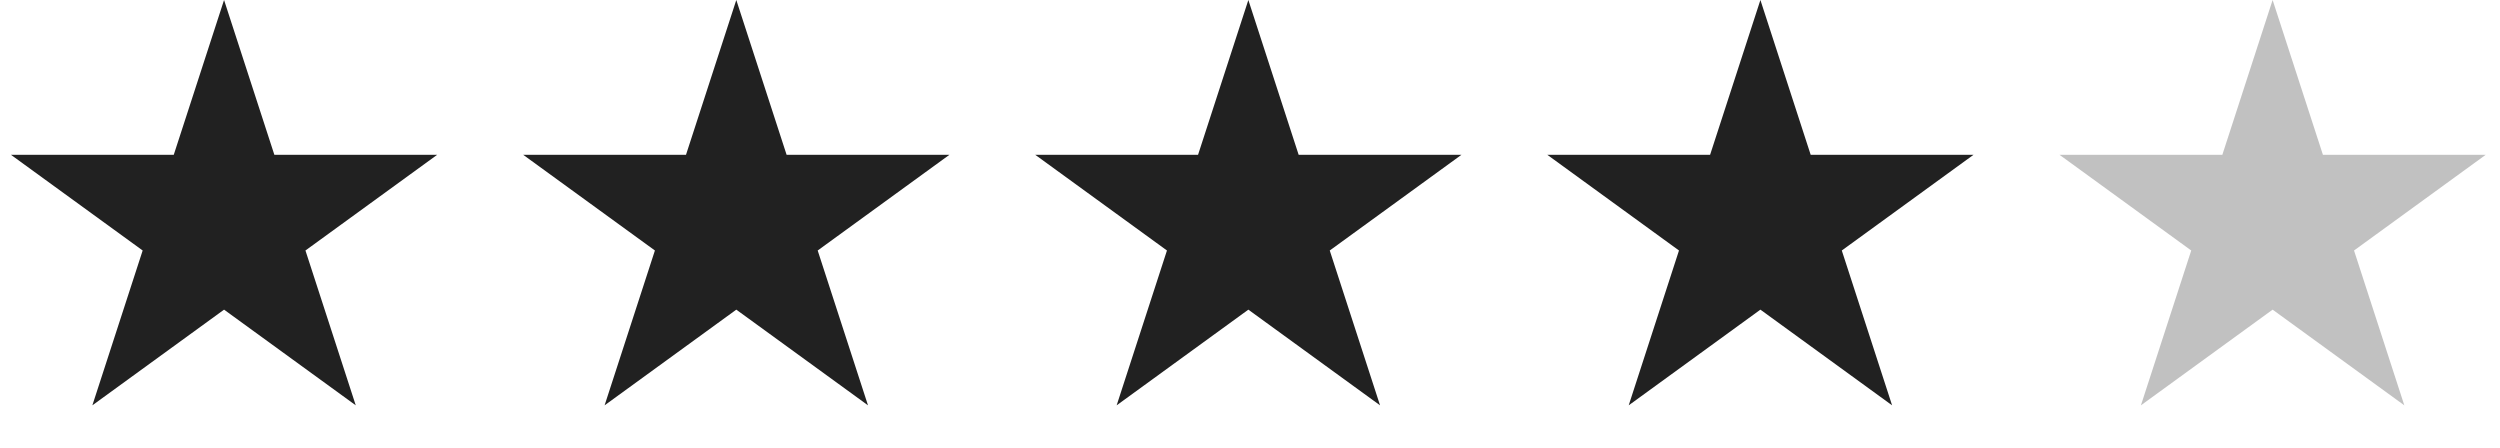 <svg width="106" height="19" viewBox="0 0 106 19" fill="none" xmlns="http://www.w3.org/2000/svg">
<path d="M9.5 0L11.633 6.564H18.535L12.951 10.621L15.084 17.186L9.5 13.129L3.916 17.186L6.049 10.621L0.465 6.564H7.367L9.5 0Z" fill="#212121"/>
<path d="M52.93 0L55.063 6.564H61.965L56.381 10.621L58.514 17.186L52.93 13.129L47.346 17.186L49.479 10.621L43.895 6.564H50.797L52.93 0Z" fill="#212121"/>
<path d="M31.219 0L33.352 6.564H40.254L34.67 10.621L36.803 17.186L31.219 13.129L25.635 17.186L27.768 10.621L22.184 6.564H29.086L31.219 0Z" fill="#212121"/>
<path d="M74.641 0L76.773 6.564H83.676L78.092 10.621L80.225 17.186L74.641 13.129L69.057 17.186L71.189 10.621L65.606 6.564H72.508L74.641 0Z" fill="#212121"/>
<path d="M96.359 0L98.492 6.564H105.394L99.811 10.621L101.943 17.186L96.359 13.129L90.775 17.186L92.908 10.621L87.324 6.564H94.227L96.359 0Z" fill="#212121" fill-opacity="0.28"/>
</svg>
